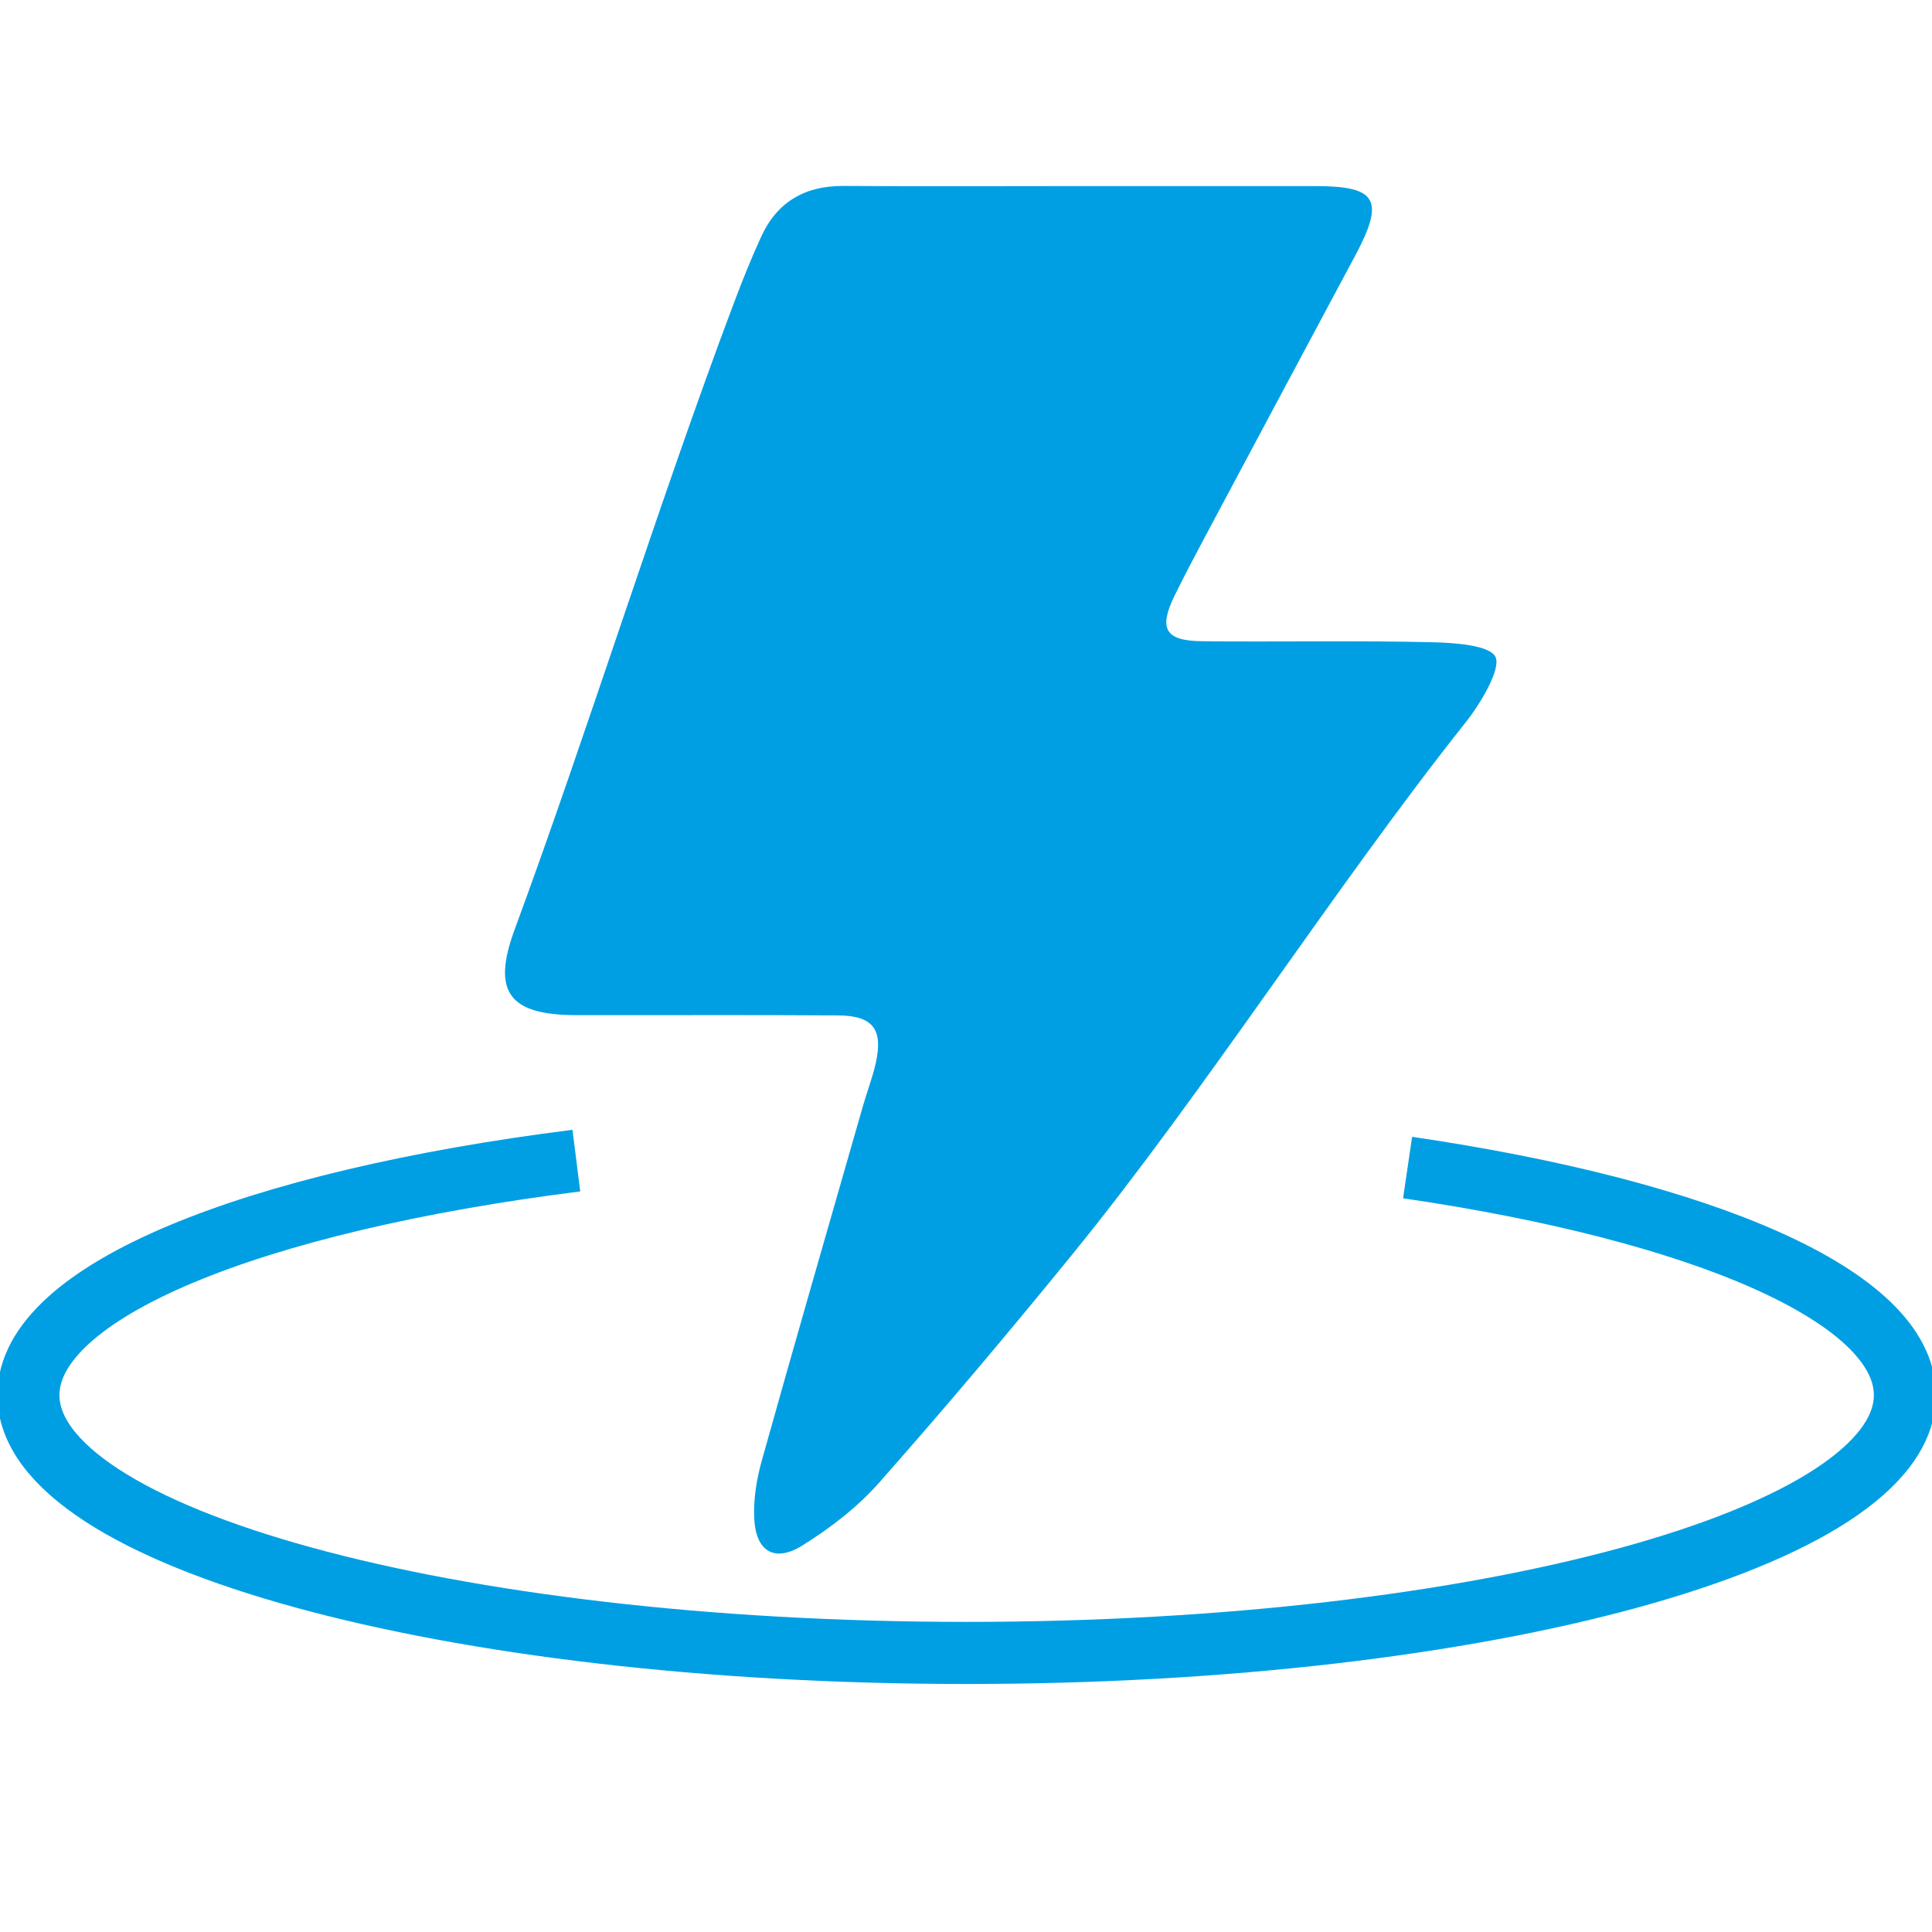 <?xml version="1.0" encoding="utf-8"?>
<!-- Generator: Adobe Illustrator 16.0.0, SVG Export Plug-In . SVG Version: 6.00 Build 0)  -->
<!DOCTYPE svg PUBLIC "-//W3C//DTD SVG 1.1//EN" "http://www.w3.org/Graphics/SVG/1.1/DTD/svg11.dtd">
<svg version="1.1" id="Vrstva_1" xmlns="http://www.w3.org/2000/svg" xmlns:xlink="http://www.w3.org/1999/xlink" x="0px" y="0px"
     fill="#009fe3"  width="90px" height="90px" viewBox="0 0 90 90" enable-background="new 0 0 90 90" xml:space="preserve">
<path fill-rule="evenodd" clip-rule="evenodd" d="M50.54,8.668c3.588,0,7.176-0.002,10.765,0.001
	c2.843,0.001,3.207,0.651,1.832,3.226c-2.319,4.34-4.642,8.68-6.956,13.022c-0.501,0.944-1.005,1.89-1.474,2.851
	c-0.738,1.518-0.429,2.08,1.265,2.102c3.587,0.04,7.177-0.038,10.763,0.048c0.983,0.024,2.692,0.13,2.938,0.7
	s-0.722,2.184-1.395,3.03c-6.06,7.625-12.166,17.215-18.313,24.771c-2.938,3.611-5.94,7.174-9.023,10.661
	c-1.008,1.141-2.278,2.113-3.577,2.922c-1.292,0.802-2.165,0.26-2.231-1.285c-0.039-0.891,0.114-1.823,0.356-2.687
	c1.542-5.508,3.13-11.003,4.707-16.5c0.191-0.669,0.444-1.323,0.597-1.998c0.359-1.583-0.126-2.221-1.762-2.231
	c-4.07-0.027-8.14-0.004-12.21-0.012c-3.084-0.008-3.925-1.065-2.854-3.971c3.351-9.077,6.794-20.121,10.209-29.175
	c0.395-1.048,0.811-2.093,1.278-3.11c0.746-1.628,2.04-2.383,3.84-2.371C43.042,8.687,46.79,8.669,50.54,8.668z"/>
    <path fill-rule="evenodd" clip-rule="evenodd" fill="none" stroke="#009fe3"  stroke-width="2.893" stroke-miterlimit="10" d="
	M65.571,54.389c13.785,2.021,23.167,6.01,23.167,10.602C88.738,71.624,69.169,77,45.03,77C20.892,77,1.323,71.624,1.323,64.99
	c0-4.85,10.463-9.028,25.526-10.924"/>
</svg>
